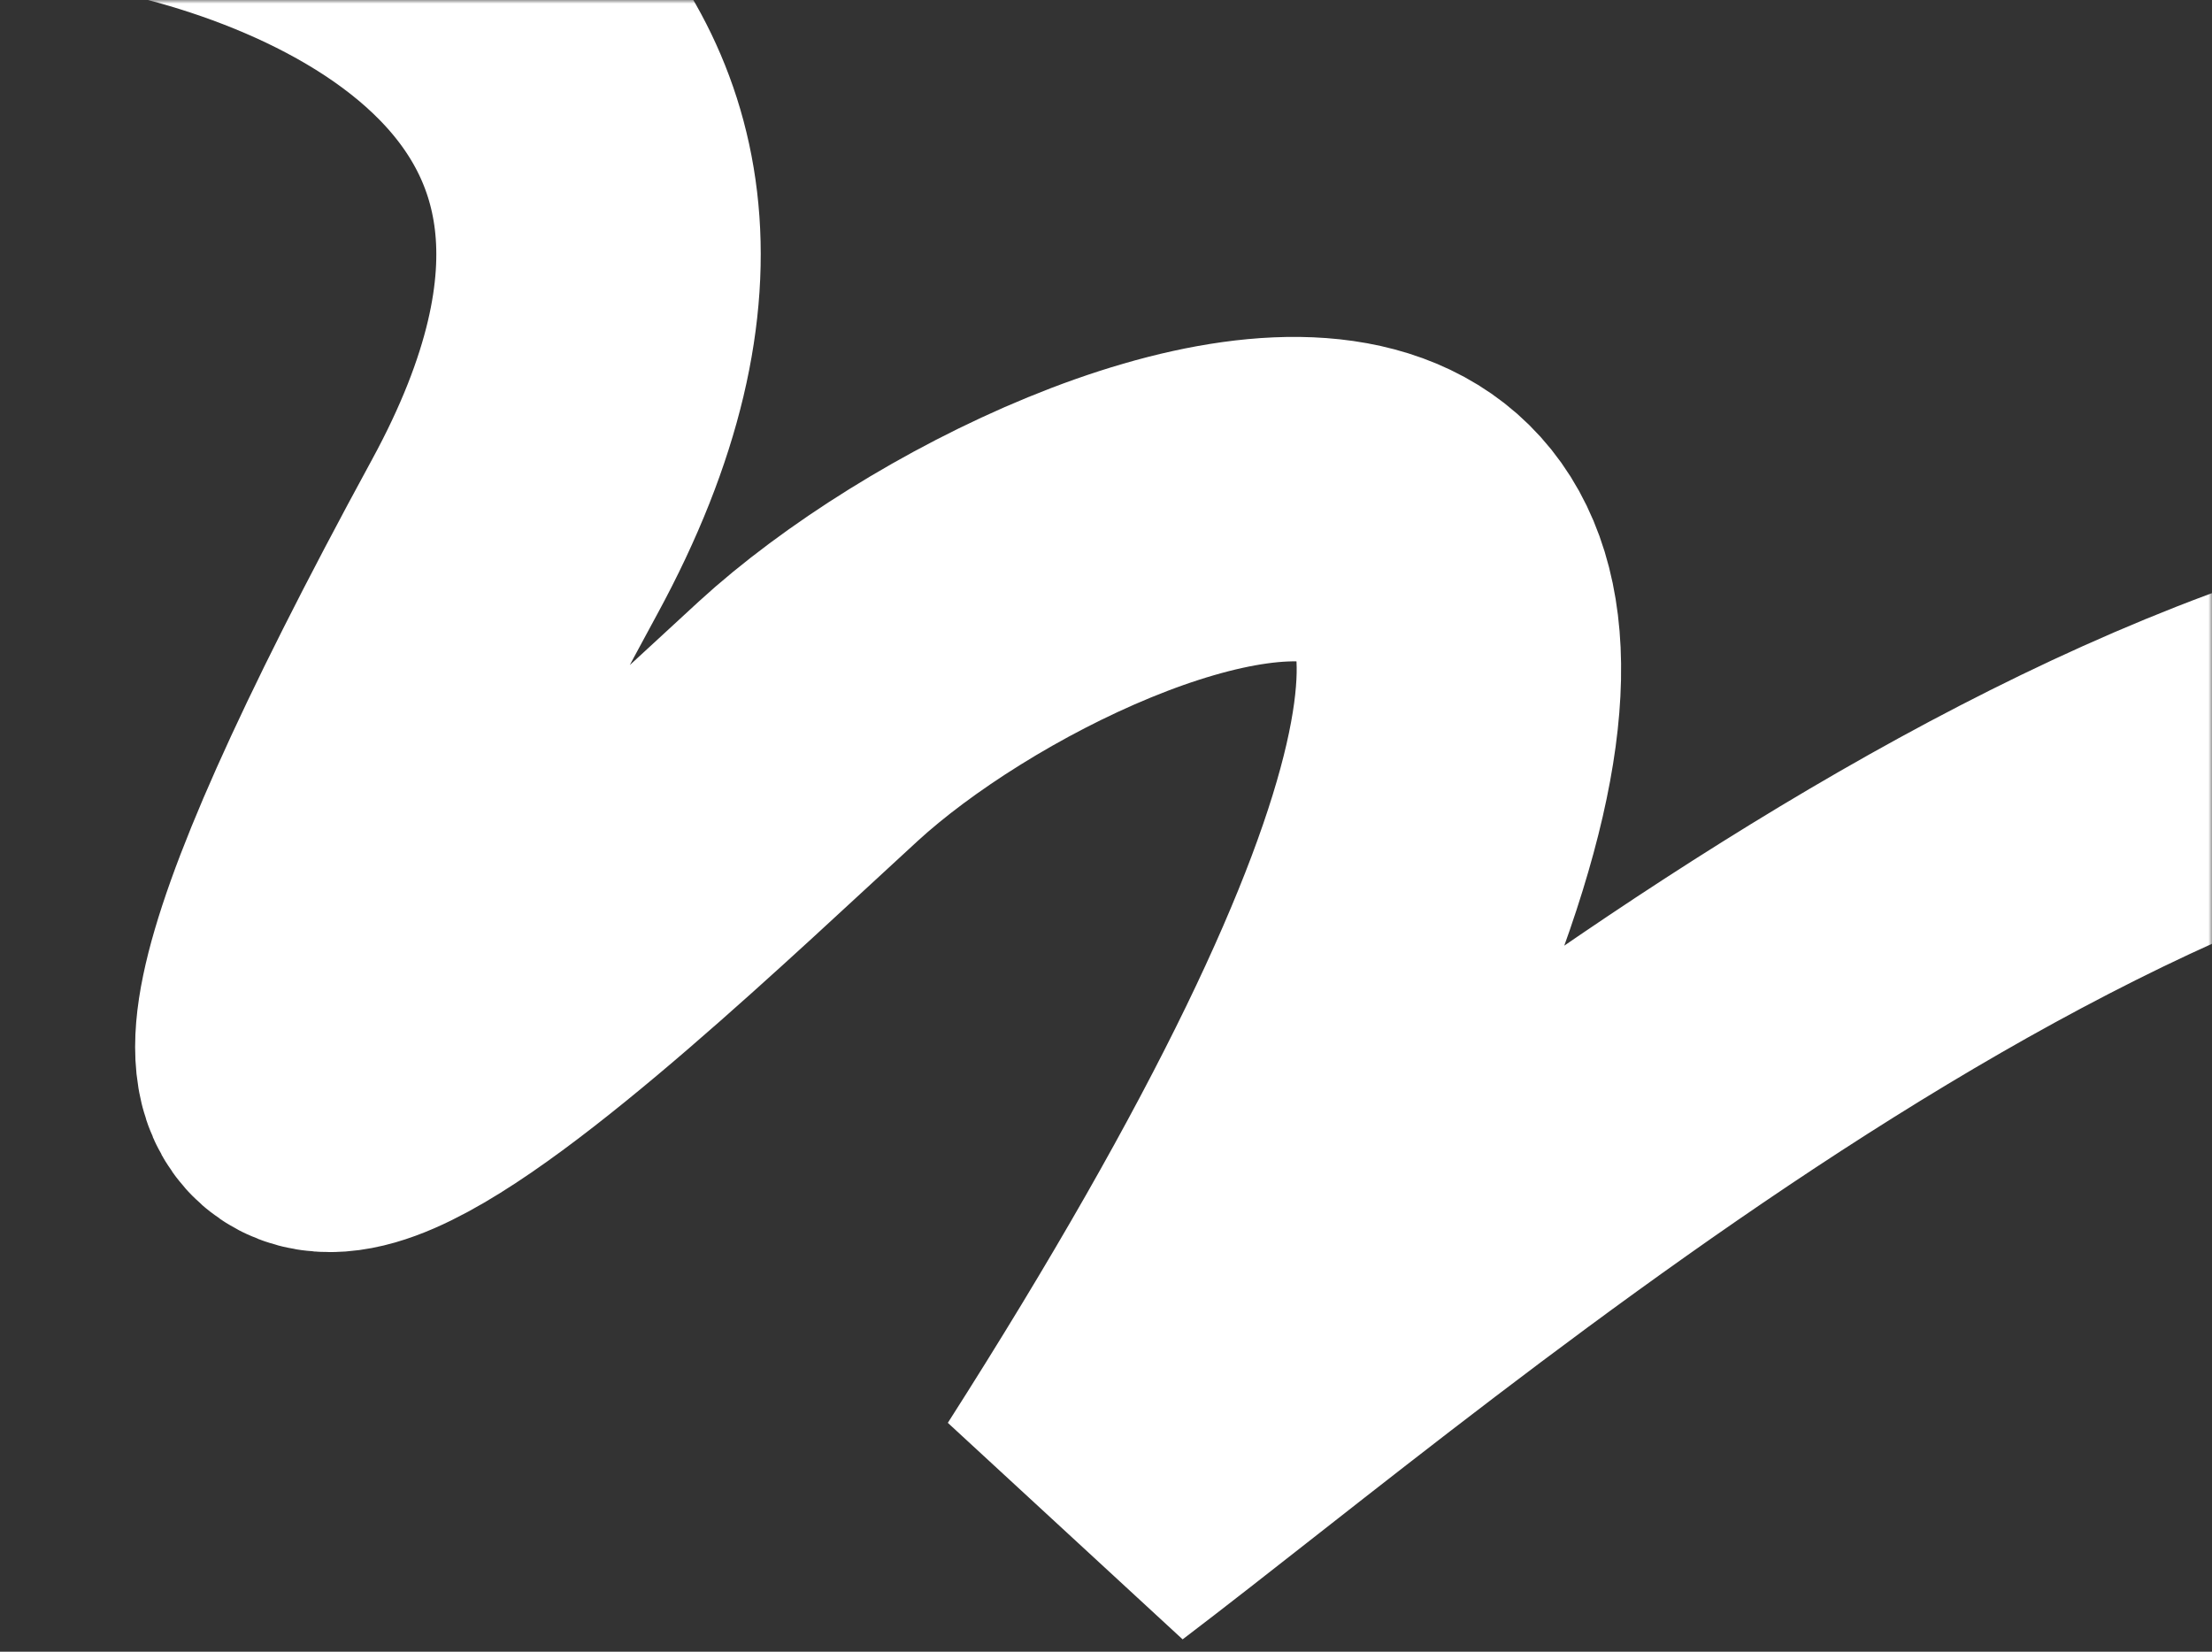 <?xml version="1.0" encoding="UTF-8"?> <svg xmlns="http://www.w3.org/2000/svg" width="300" height="224" viewBox="0 0 300 224" fill="none"><rect x="0" y="0" width="300" height="224" fill="#333333" stroke="none"/> <mask id="mask0_0_190" style="mask-type:alpha" maskUnits="userSpaceOnUse" x="0" y="0" width="300" height="224"> <path d="M0 0H280C291.046 0 300 8.954 300 20V224H0V0Z" fill="url(#paint0_linear_0_190)"></path> </mask> <g mask="url(#mask0_0_190)"> <path d="M12 -24C40.112 -20.356 108.003 2.625 69.785 72.83C-2.056 204.799 75.878 128.739 109.611 97.818C147.093 63.459 264.226 21.291 147.093 204.799C191.343 171.221 290.776 84.543 368.083 90.79" stroke="white" stroke-width="44"></path> </g> <defs> <linearGradient id="paint0_linear_0_190" x1="150" y1="0" x2="150" y2="224" gradientUnits="userSpaceOnUse"> <stop stop-color="#EBEBEB"></stop> <stop offset="1" stop-color="#E9E9E9"></stop> </linearGradient> </defs> </svg> 